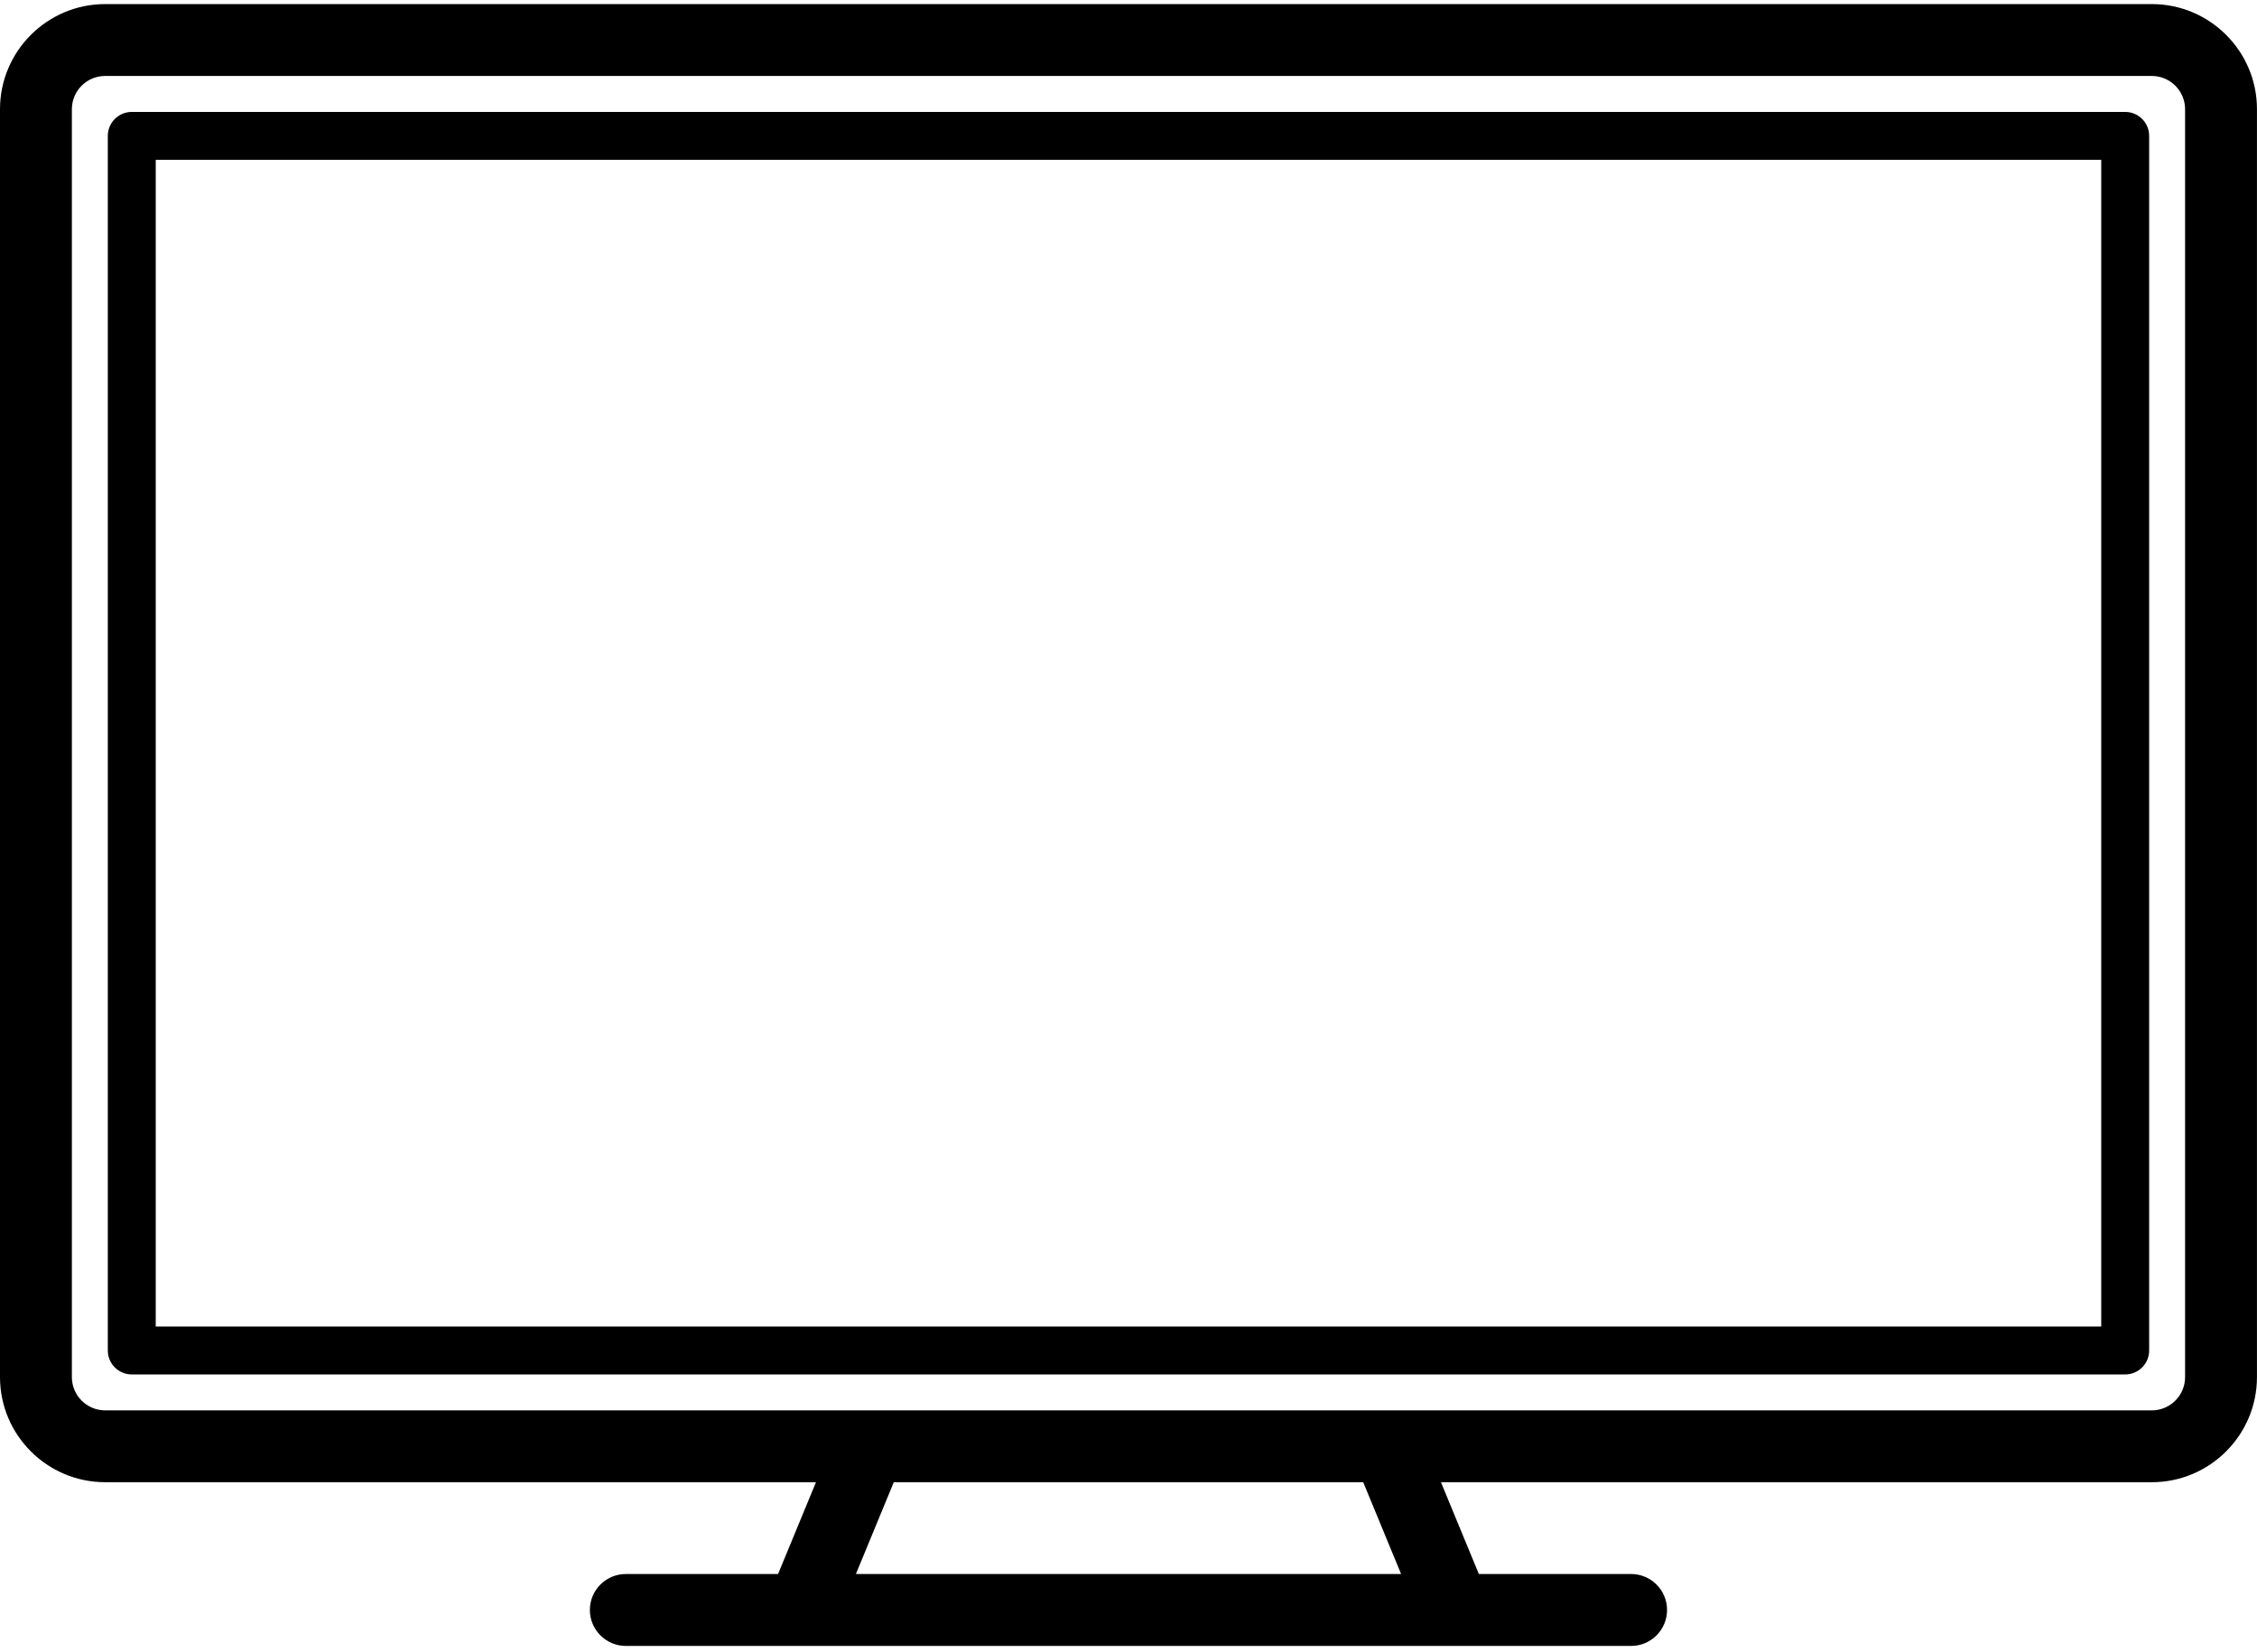 <?xml version="1.0" encoding="utf-8"?>
<!-- Generator: Adobe Illustrator 16.0.0, SVG Export Plug-In . SVG Version: 6.00 Build 0)  -->
<!DOCTYPE svg PUBLIC "-//W3C//DTD SVG 1.1//EN" "http://www.w3.org/Graphics/SVG/1.1/DTD/svg11.dtd">
<svg version="1.1" id="Capa_1" xmlns="http://www.w3.org/2000/svg" xmlns:xlink="http://www.w3.org/1999/xlink" x="0px" y="0px"
	 width="65.754px" height="48.122px" viewBox="0 0 65.754 48.122" enable-background="new 0 0 65.754 48.122" xml:space="preserve">
<g>
	<defs>
		<rect id="SVGID_1_" y="0" width="65.753" height="48.121"/>
	</defs>
	<clipPath id="SVGID_2_">
		<use xlink:href="#SVGID_1_"  overflow="visible"/>
	</clipPath>
	<path clip-path="url(#SVGID_2_)" d="M61.914,3.261H3.839c-0.385,0-0.698,0.313-0.698,0.698v35.388c0,0.387,0.313,0.698,0.698,0.698
		h58.075c0.386,0,0.698-0.312,0.698-0.698V3.958C62.612,3.573,62.3,3.261,61.914,3.261 M61.216,38.649H4.537V4.657h56.679V38.649z"
		/>
	<path clip-path="url(#SVGID_2_)" d="M62.689,0.119H3.064C1.375,0.119,0,1.493,0,3.182v36.94c0,1.688,1.374,3.063,3.064,3.063
		h20.708l-1.104,2.675h-4.436c-0.577,0-1.047,0.469-1.047,1.048c0,0.577,0.47,1.047,1.047,1.047h29.288
		c0.579,0,1.047-0.47,1.047-1.047c0-0.579-0.468-1.048-1.047-1.048h-4.436l-1.104-2.675h20.71c1.689,0,3.063-1.374,3.063-3.063
		V3.182C65.754,1.493,64.38,0.119,62.689,0.119 M40.819,45.86H24.935l1.104-2.675h13.676L40.819,45.86z M63.659,40.123
		c0,0.534-0.435,0.969-0.97,0.969H3.064c-0.536,0-0.97-0.435-0.97-0.969V3.182c0-0.534,0.434-0.969,0.97-0.969h59.625
		c0.535,0,0.97,0.435,0.97,0.969V40.123z"/>
</g>
</svg>
